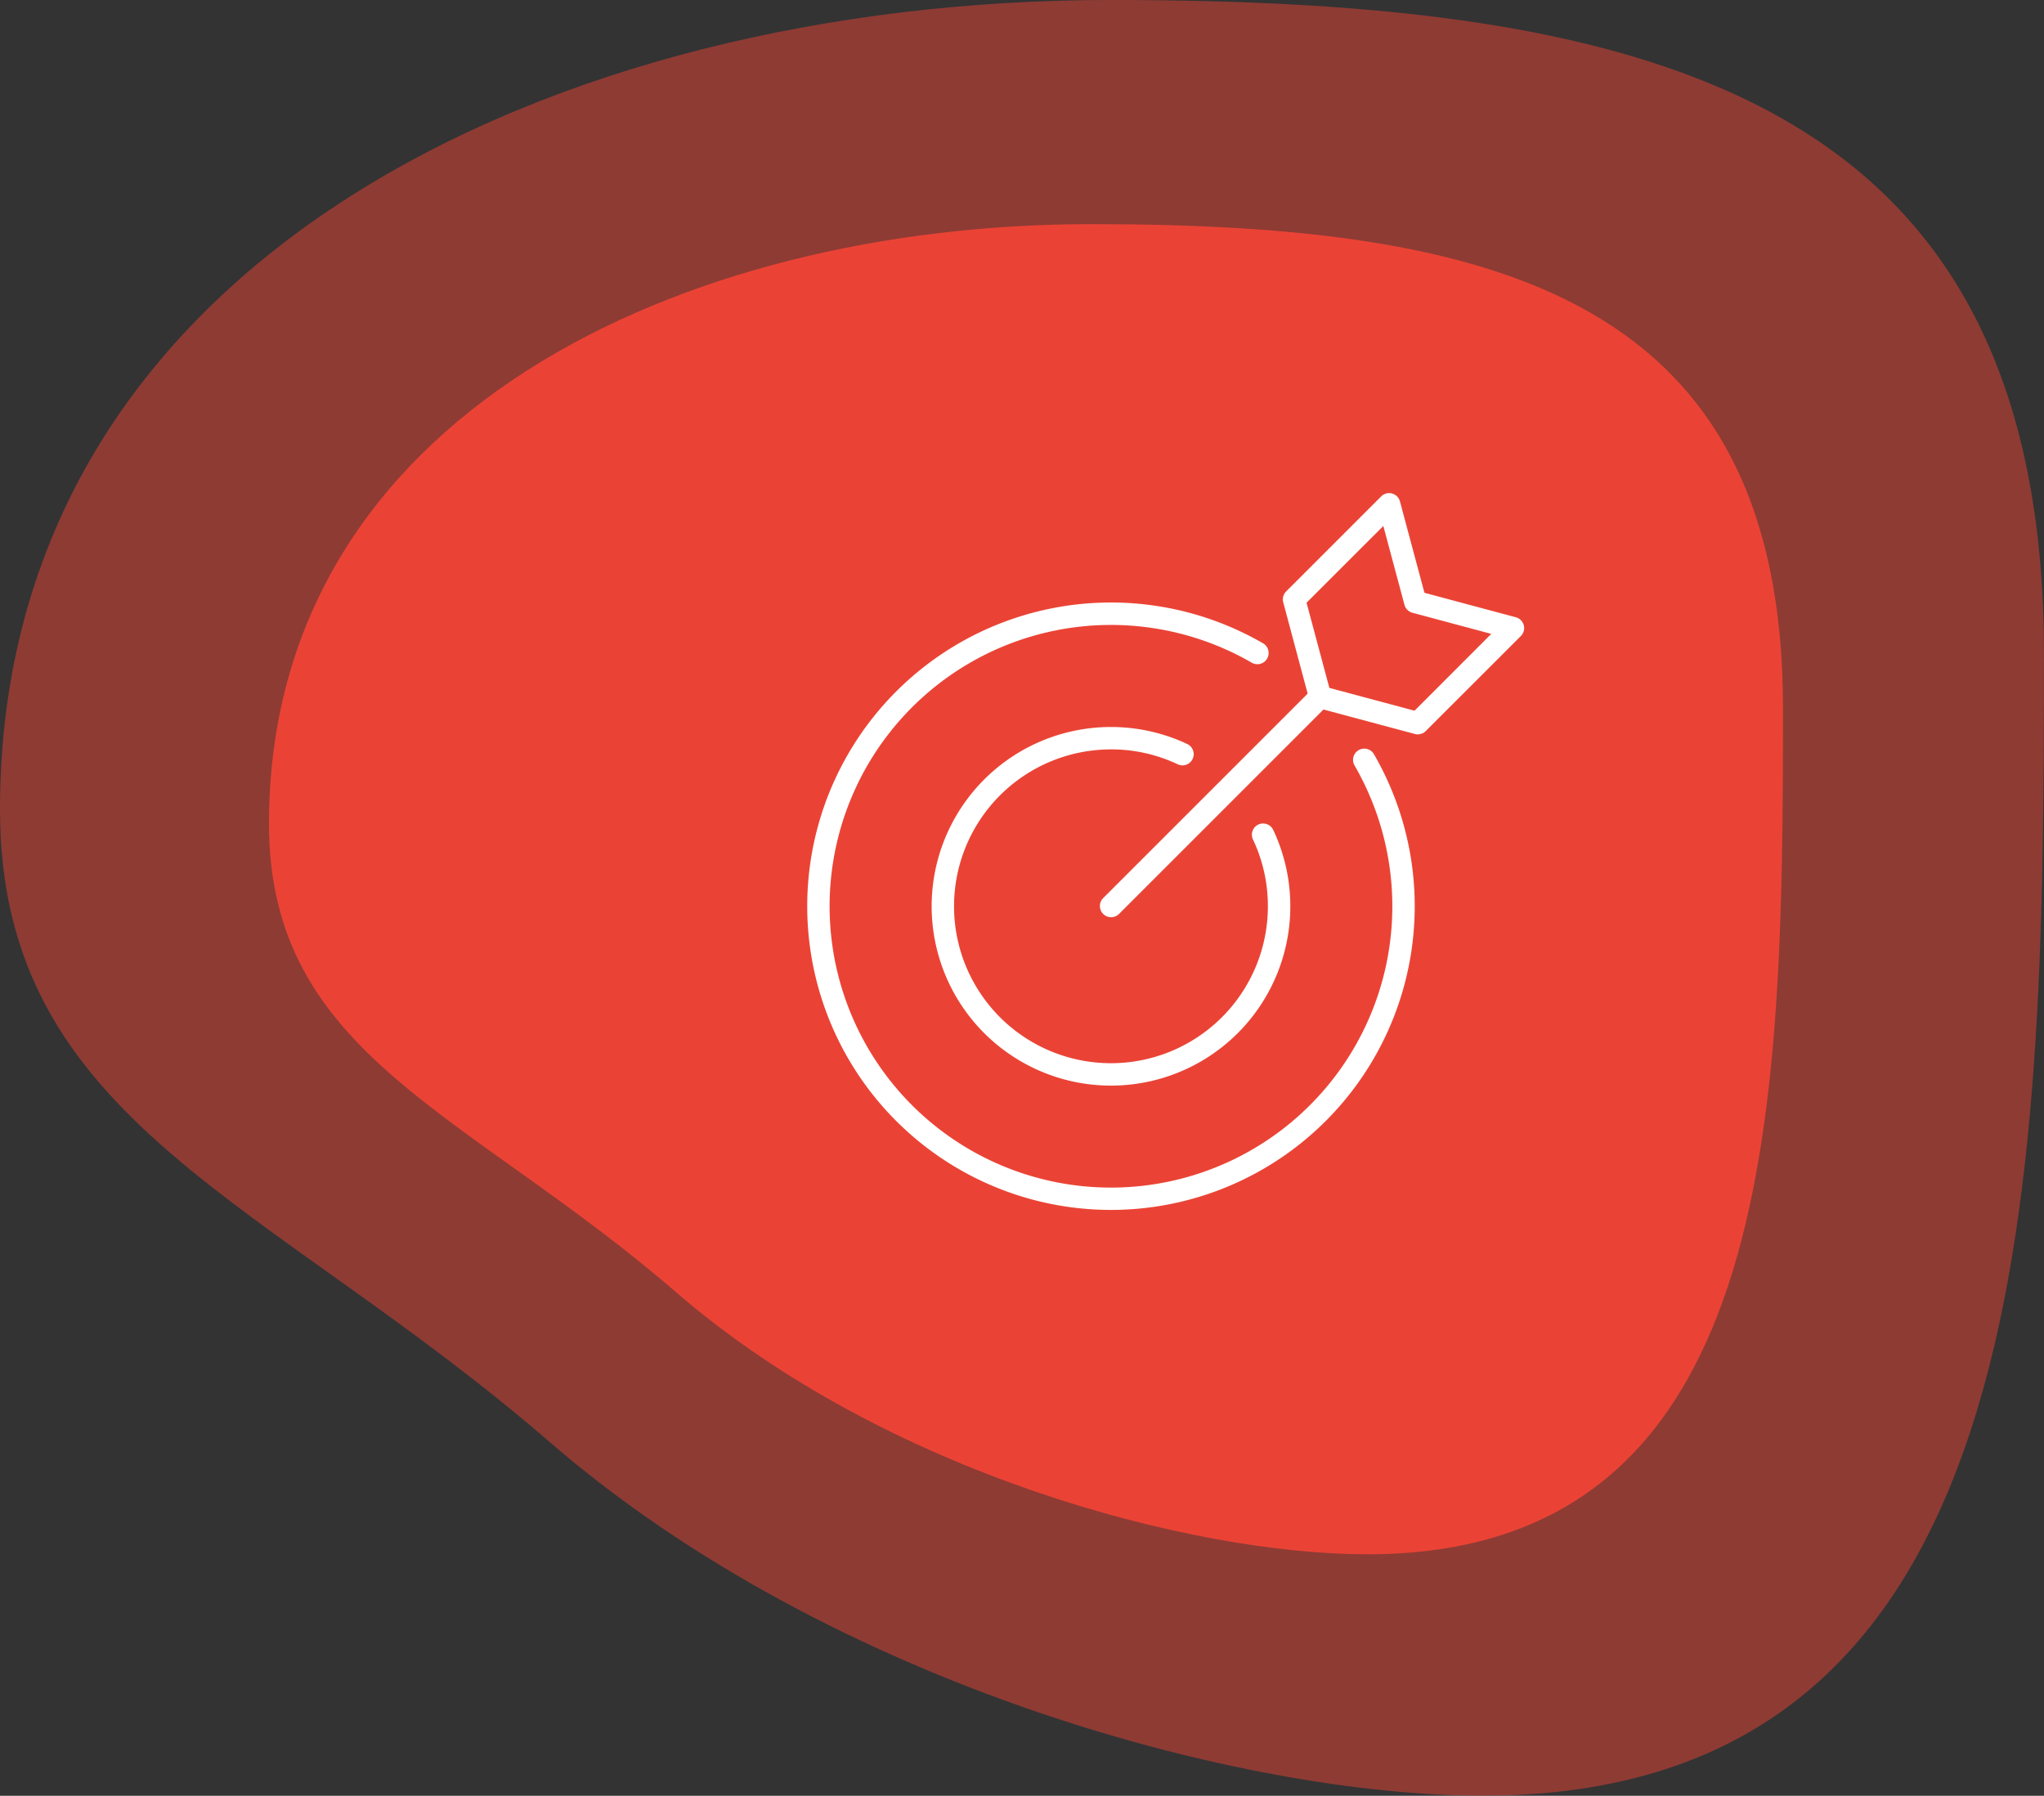 <svg xmlns="http://www.w3.org/2000/svg" width="136.771" height="120.179" viewBox="0 0 136.771 120.179">
  <rect x="0" y="0" width="136.771" height="120.179" fill="#333333" stroke="none"/>
  <g id="icon01" transform="translate(-1678.229 -1628)">
    <g id="Group_68052" data-name="Group 68052" transform="translate(30.229 132)">
      <g id="Group_68116" data-name="Group 68116">
        <g id="Group_7" data-name="Group 7" transform="translate(1648 1496)" opacity="0.5">
          <path id="Rectangle_21" data-name="Rectangle 21" d="M69.515,3.581C106.456,3.581,132,10.362,132,47.3s-.613,76.456-37.554,76.456c-15.959,0-43.553-7.341-62.429-23.667S-4.767,78.742-4.767,57.76C-4.767,20.818,32.573,3.581,69.515,3.581Z" transform="translate(4.767 -3.581)" fill="#ea4335"/>
        </g>
        <path id="Rectangle_21-2" data-name="Rectangle 21" d="M50.253,3.581c27.362,0,46.286,5.023,46.286,32.385S96.085,92.6,68.723,92.6c-11.82,0-32.259-5.437-46.241-17.53S-4.767,59.253-4.767,43.711C-4.767,16.349,22.891,3.581,50.253,3.581Z" transform="translate(1670.767 1507.419)" fill="#ea4335"/>
      </g>
      <g id="svgexport-10_14_" data-name="svgexport-10 (14)" transform="translate(1702 1529)">
        <path id="XMLID_753_" d="M37.935,17.473a20.325,20.325,0,1,1-7.422-7.422.75.75,0,1,1-.752,1.3,18.827,18.827,0,1,0,6.877,6.877.75.75,0,0,1,1.3-.752Zm9.831-7.909L41.4,15.927a.75.75,0,0,1-.724.194l-6.116-1.639-13.7,13.7a.75.75,0,0,1-1.06-1.06l13.7-13.7L31.865,7.306a.75.75,0,0,1,.194-.724L38.421.219a.75.75,0,0,1,1.254.336l1.639,6.116L47.43,8.31a.75.75,0,0,1,.336,1.255Zm-1.979-.142L40.508,8.007a.75.75,0,0,1-.53-.53L38.563,2.2,33.425,7.336l1.527,5.7,5.7,1.527ZM20.332,17.151a10.408,10.408,0,0,1,4.466.995.75.75,0,1,0,.639-1.357A12,12,0,1,0,31.2,22.548a.75.75,0,1,0-1.357.639,10.409,10.409,0,0,1,.995,4.466,10.5,10.5,0,1,1-10.5-10.5Z" transform="translate(0 0)" fill="#fff"/>
      </g>
    </g>
  </g>
</svg>
